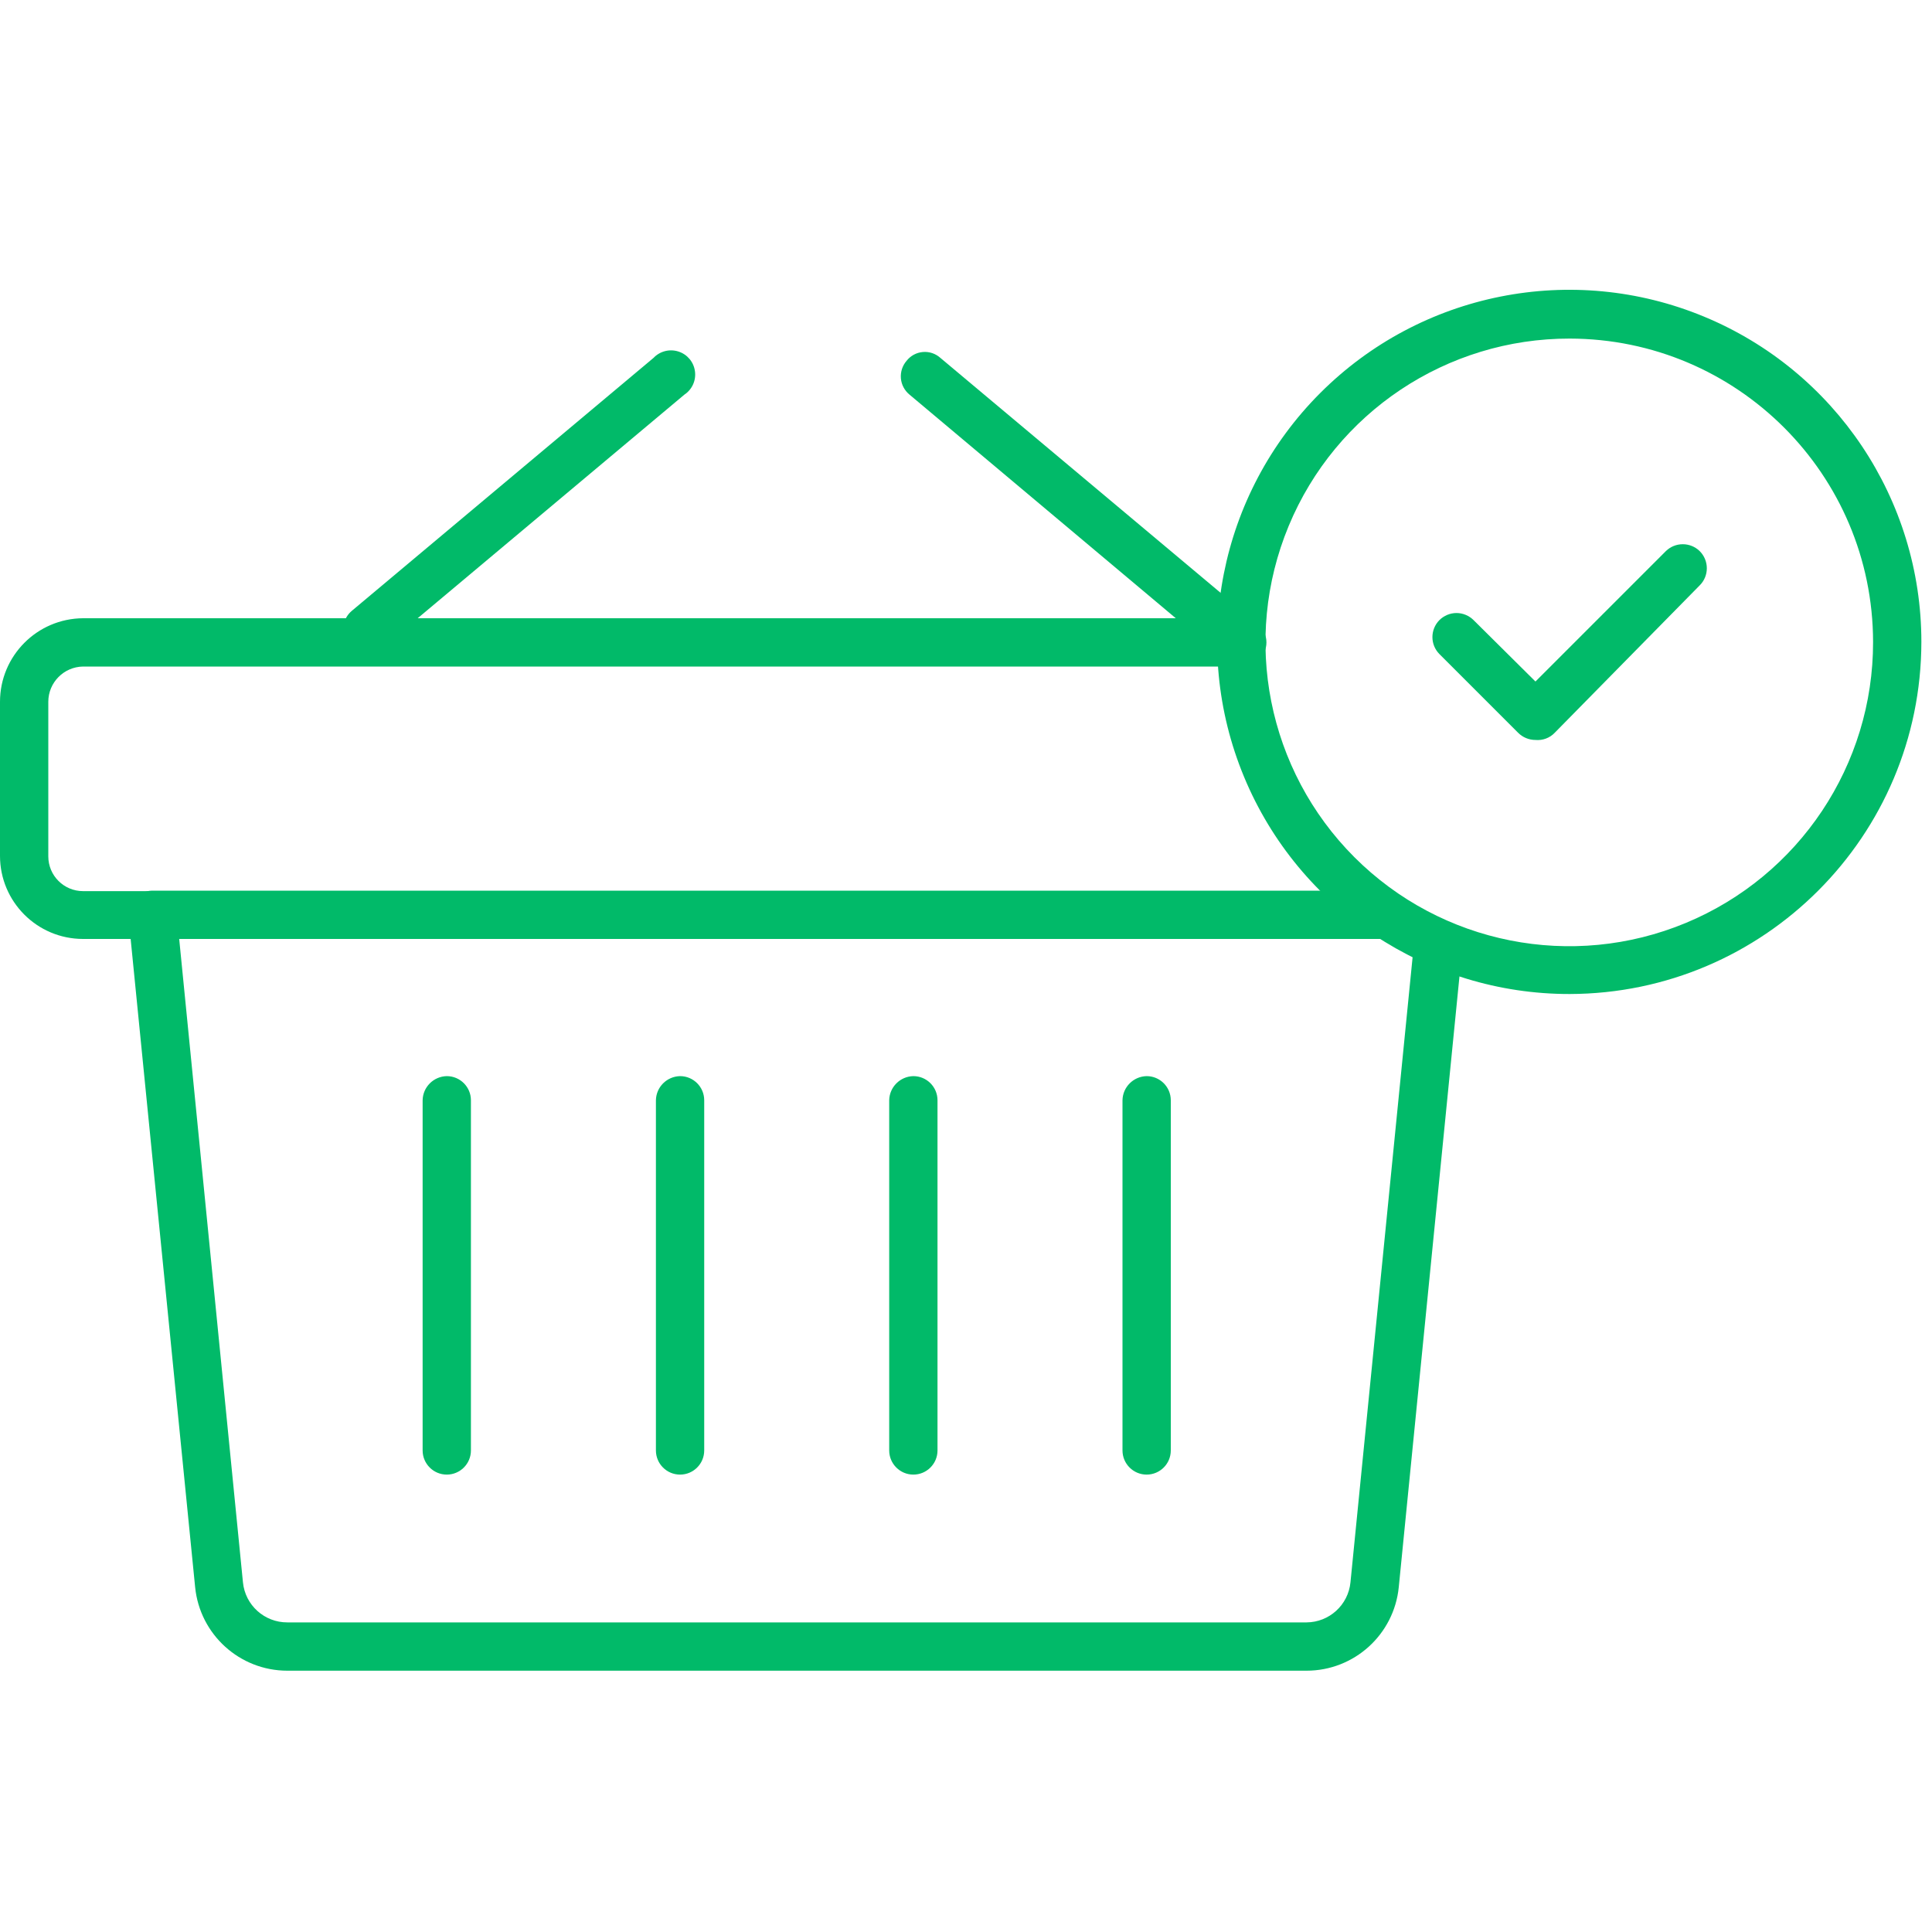 <?xml version="1.0" encoding="UTF-8"?>
<svg width="40px" height="40px" viewBox="0 0 40 40" version="1.1" xmlns="http://www.w3.org/2000/svg" xmlns:xlink="http://www.w3.org/1999/xlink">
    <title>comfortable</title>
    <g id="comfortable" stroke="none" stroke-width="1" fill="none" fill-rule="evenodd">
        <path d="M27.05,34.59 L5.95,34.59 C4.963,34.59 4.138,33.842 4.04,32.86 L2.66,18.99 C2.642,18.852 2.686,18.713 2.78,18.61 C2.874,18.504 3.008,18.442 3.15,18.44 L28.6,18.44 C28.876,18.44 29.1,18.664 29.1,18.94 C29.1,19.216 28.876,19.44 28.6,19.44 L3.71,19.44 L5.03,32.76 C5.076,33.233 5.475,33.592 5.95,33.59 L27.05,33.59 C27.521,33.587 27.914,33.229 27.96,32.76 L29.27,19.58 C29.301,19.307 29.547,19.111 29.82,19.14 C29.952,19.15 30.074,19.213 30.159,19.315 C30.244,19.417 30.284,19.549 30.27,19.68 L28.96,32.86 C28.862,33.842 28.037,34.59 27.05,34.59 L27.05,34.59 Z" id="Path" fill="#01BA69" fill-rule="nonzero"></path>
        <path d="M7.6,13.53 C7.392,13.528 7.206,13.397 7.135,13.201 C7.064,13.005 7.122,12.786 7.28,12.65 L13.53,7.41 C13.662,7.271 13.862,7.219 14.046,7.278 C14.229,7.336 14.362,7.494 14.388,7.685 C14.415,7.875 14.33,8.064 14.17,8.17 L7.92,13.41 C7.831,13.487 7.718,13.53 7.6,13.53 Z" id="Path" fill="#01BA69" fill-rule="nonzero"></path>
        <path d="M25.39,13.53 C25.273,13.528 25.16,13.486 25.07,13.41 L18.83,8.17 C18.728,8.086 18.663,7.965 18.652,7.833 C18.641,7.701 18.683,7.57 18.77,7.47 C18.852,7.365 18.974,7.299 19.107,7.288 C19.24,7.276 19.371,7.321 19.47,7.41 L25.72,12.65 C25.88,12.787 25.937,13.009 25.863,13.206 C25.789,13.403 25.6,13.532 25.39,13.53 L25.39,13.53 Z" id="Path" fill="#01BA69" fill-rule="nonzero"></path>
        <path d="M28.6,19.44 L1.72,19.44 C0.77,19.44 0,18.67 0,17.72 L0,14.53 C0,13.579 0.768,12.806 1.72,12.8 L25.72,12.8 C25.996,12.8 26.22,13.024 26.22,13.3 C26.22,13.576 25.996,13.8 25.72,13.8 L1.72,13.8 C1.321,13.806 1,14.131 1,14.53 L1,17.73 C1,18.128 1.322,18.45 1.72,18.45 L28.6,18.45 C28.876,18.45 29.1,18.674 29.1,18.95 C29.1,19.226 28.876,19.45 28.6,19.45 L28.6,19.44 Z" id="Path" fill="#01BA69" fill-rule="nonzero"></path>
        <path d="M9.25,30.53 C8.974,30.53 8.75,30.306 8.75,30.03 L8.75,22.78 C8.755,22.506 8.976,22.286 9.25,22.28 C9.526,22.28 9.75,22.504 9.75,22.78 L9.75,30.03 C9.75,30.306 9.526,30.53 9.25,30.53 Z" id="Path" fill="#01BA69" fill-rule="nonzero"></path>
        <path d="M14.08,30.53 C13.804,30.53 13.58,30.306 13.58,30.03 L13.58,22.78 C13.585,22.506 13.806,22.286 14.08,22.28 C14.356,22.28 14.58,22.504 14.58,22.78 L14.58,30.03 C14.58,30.306 14.356,30.53 14.08,30.53 Z" id="Path" fill="#01BA69" fill-rule="nonzero"></path>
        <path d="M18.91,30.53 C18.634,30.53 18.41,30.306 18.41,30.03 L18.41,22.78 C18.415,22.506 18.636,22.286 18.91,22.28 C19.186,22.28 19.41,22.504 19.41,22.78 L19.41,30.03 C19.41,30.306 19.186,30.53 18.91,30.53 Z" id="Path" fill="#01BA69" fill-rule="nonzero"></path>
        <path d="M23.74,30.53 C23.464,30.53 23.24,30.306 23.24,30.03 L23.24,22.78 C23.245,22.506 23.466,22.286 23.74,22.28 C24.016,22.28 24.24,22.504 24.24,22.78 L24.24,30.03 C24.24,30.306 24.016,30.53 23.74,30.53 Z" id="Path" fill="#01BA69" fill-rule="nonzero"></path>
        <path d="M32.5,20.58 C29.551,20.584 26.889,18.811 25.758,16.087 C24.626,13.363 25.248,10.226 27.332,8.139 C29.416,6.052 32.552,5.426 35.277,6.554 C38.003,7.682 39.78,10.341 39.78,13.29 C39.775,17.31 36.52,20.569 32.5,20.58 Z M32.5,7.01 C29.954,7.006 27.657,8.537 26.681,10.889 C25.705,13.24 26.242,15.948 28.042,17.748 C29.843,19.548 32.55,20.086 34.902,19.109 C37.253,18.133 38.784,15.836 38.78,13.29 C38.774,9.824 35.966,7.016 32.5,7.01 Z" id="Shape" fill="#01BA69" fill-rule="nonzero"></path>
        <path d="M31.79,15.32 C31.655,15.32 31.525,15.266 31.43,15.17 L29.8,13.54 C29.609,13.346 29.609,13.035 29.8,12.84 C29.894,12.746 30.022,12.692 30.155,12.692 C30.288,12.692 30.416,12.746 30.51,12.84 L31.79,14.11 L34.49,11.41 C34.684,11.22 34.996,11.22 35.19,11.41 C35.285,11.504 35.338,11.632 35.338,11.765 C35.338,11.899 35.285,12.026 35.19,12.12 L32.19,15.17 C32.087,15.279 31.939,15.334 31.79,15.32 Z" id="Path" fill="#01BA69" fill-rule="nonzero"></path>
    </g>
</svg>